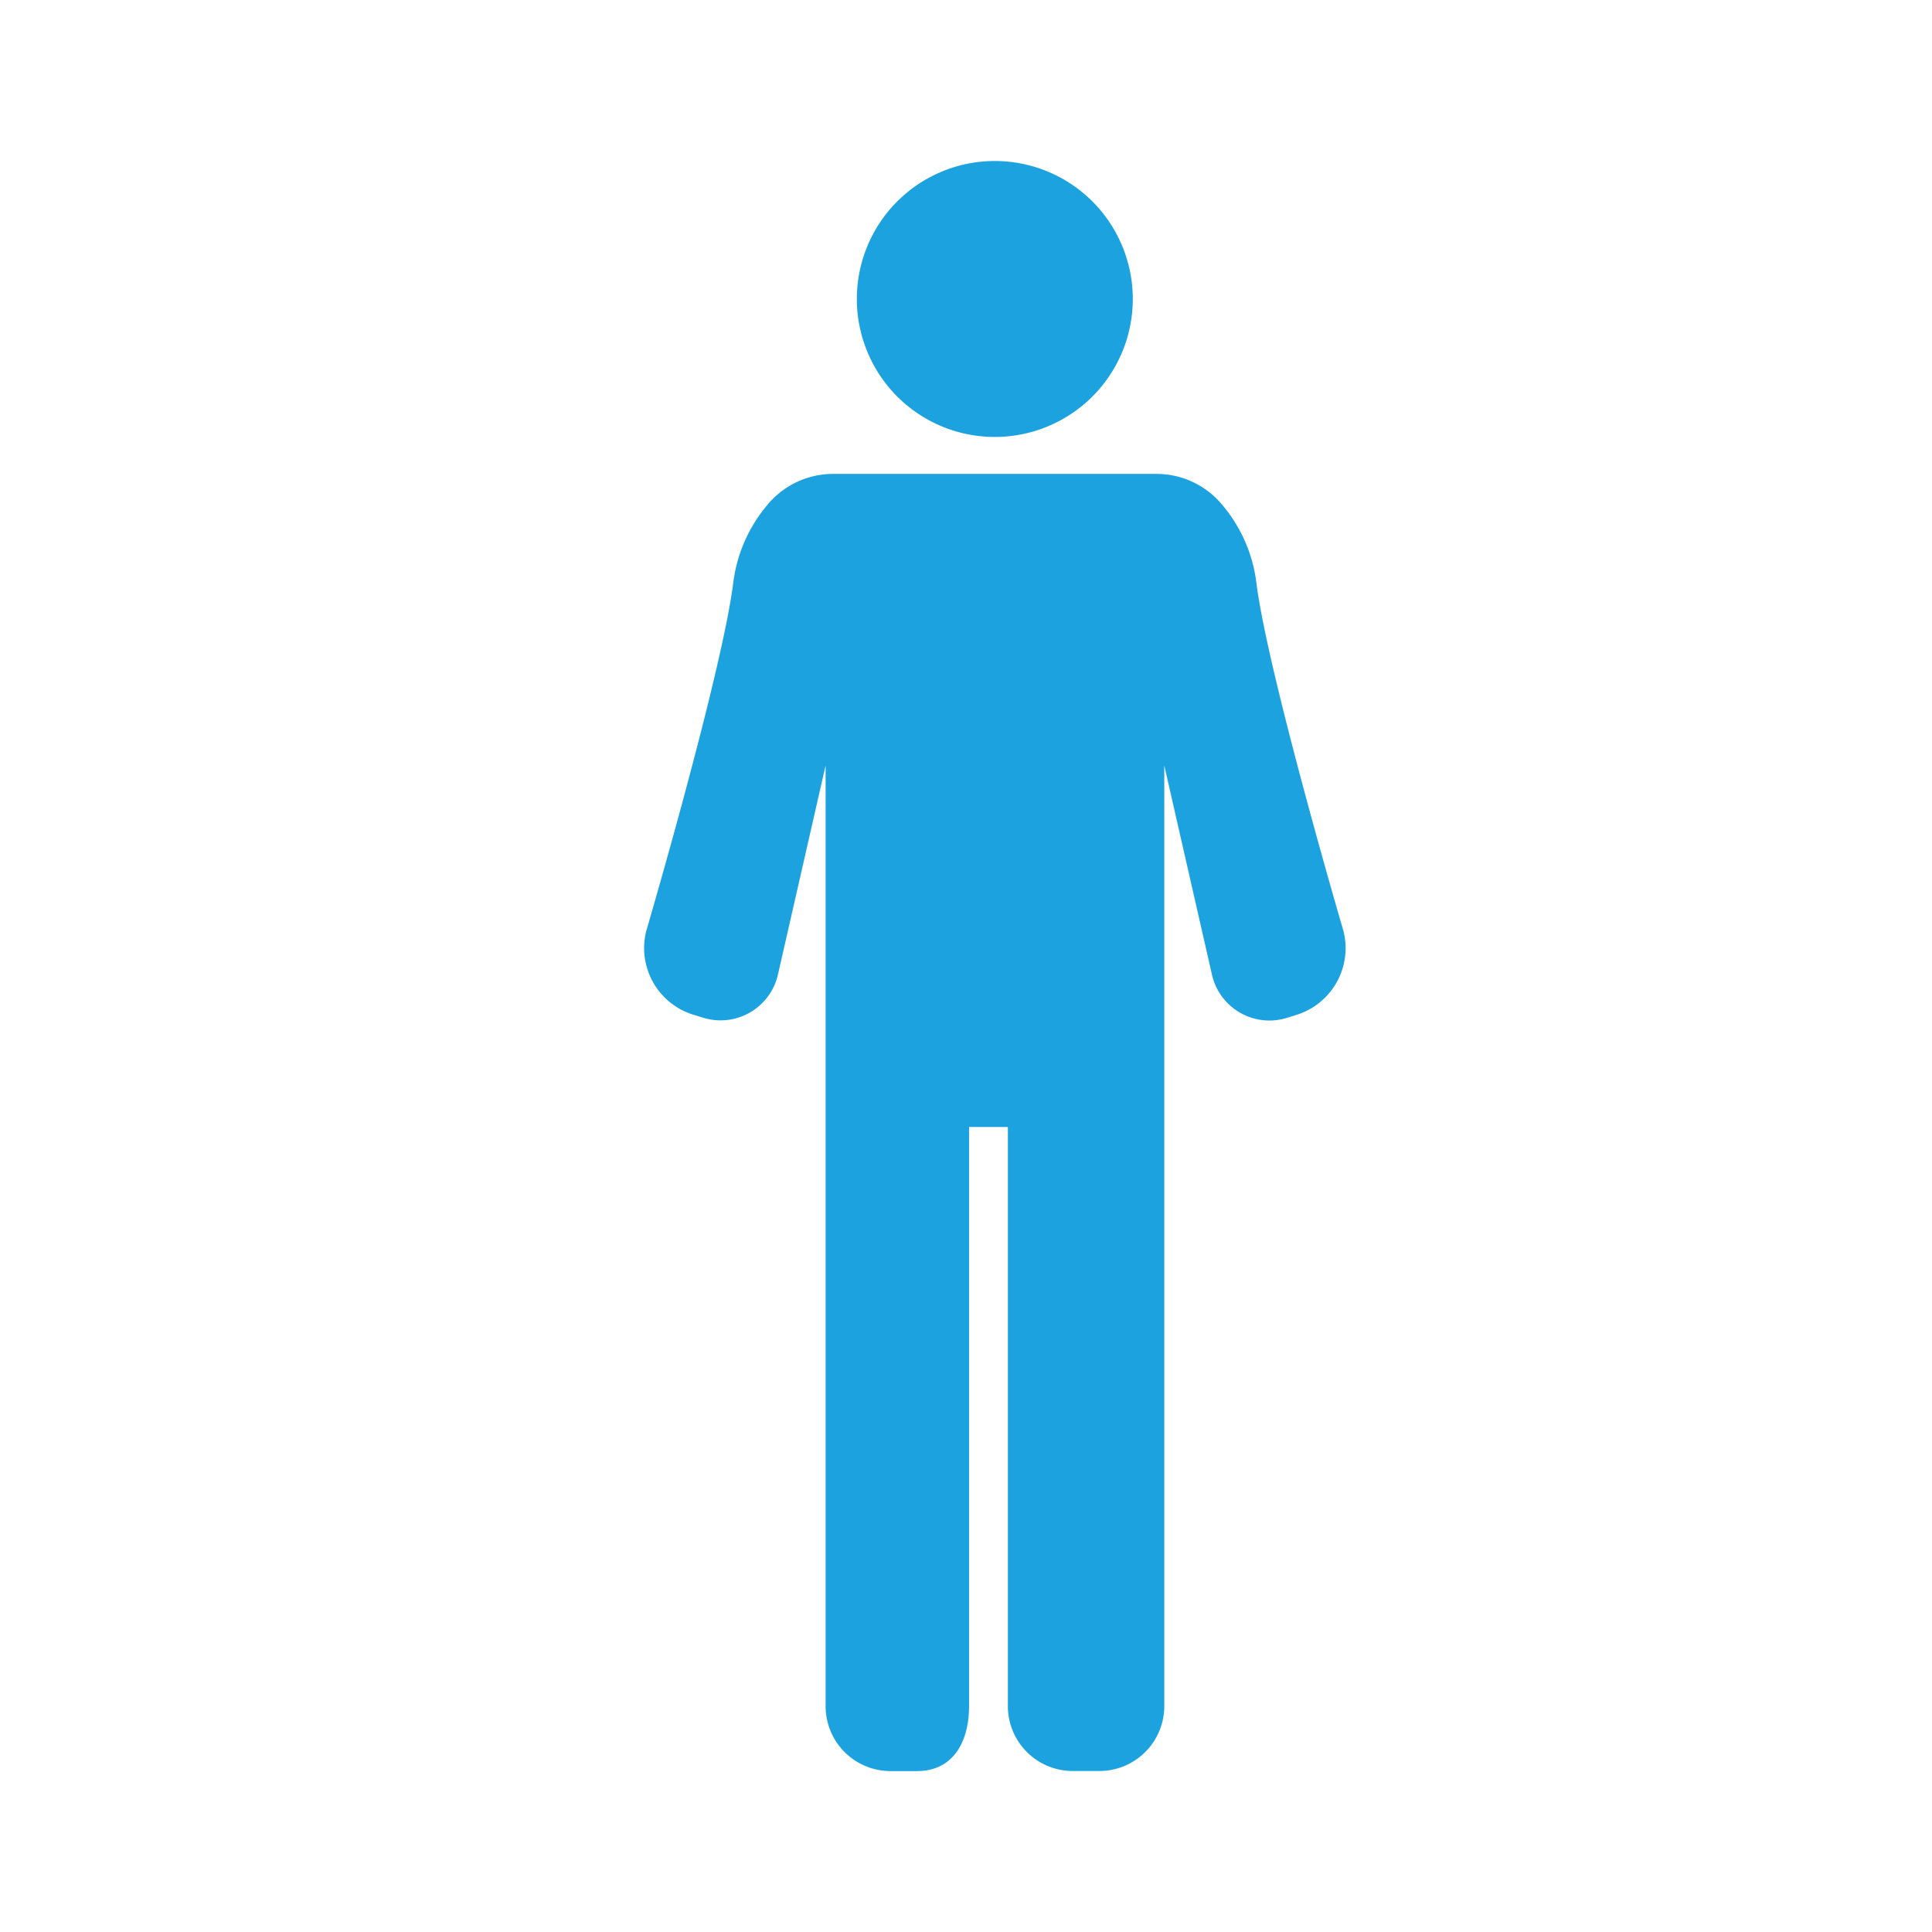 <svg xmlns="http://www.w3.org/2000/svg" xmlns:xlink="http://www.w3.org/1999/xlink" width="24" height="24" viewBox="0 0 24 24">
  <defs>
    <clipPath id="clip-path">
      <rect id="矩形_11036" data-name="矩形 11036" width="24" height="24" transform="translate(1275 247)" fill="none" stroke="#707070" stroke-width="1"/>
    </clipPath>
  </defs>
  <g id="map-icon02" transform="translate(-1275 -247)" clip-path="url(#clip-path)">
    <g id="组_19506" data-name="组 19506" transform="translate(1486.667 95.373)">
      <path id="路径_44314" data-name="路径 44314" d="M8.692,24.636s-.95-3.235-1.086-4.347a1.846,1.846,0,0,0-.416-.949,1.059,1.059,0,0,0-.808-.393H2.334a1.06,1.06,0,0,0-.808.393,1.853,1.853,0,0,0-.416.949C.974,21.4.025,24.636.025,24.636A.867.867,0,0,0,.6,25.661l.118.036a.731.731,0,0,0,.949-.544l.589-2.584V34.255a.806.806,0,0,0,.807.806h.33c.445,0,.645-.361.645-.806V27.06H4.52v7.194a.806.806,0,0,0,.806.806h.331a.806.806,0,0,0,.806-.806V22.569l.589,2.584A.732.732,0,0,0,8,25.7l.118-.037a.868.868,0,0,0,.574-1.025" transform="translate(-203.667 138.567)" fill="#1ca3df"/>
      <path id="路径_44315" data-name="路径 44315" d="M13.451,5.929a1.714,1.714,0,1,1-1.714-1.714,1.714,1.714,0,0,1,1.714,1.714" transform="translate(-211.046 149.412)" fill="#1ca3df"/>
    </g>
  </g>
</svg>
